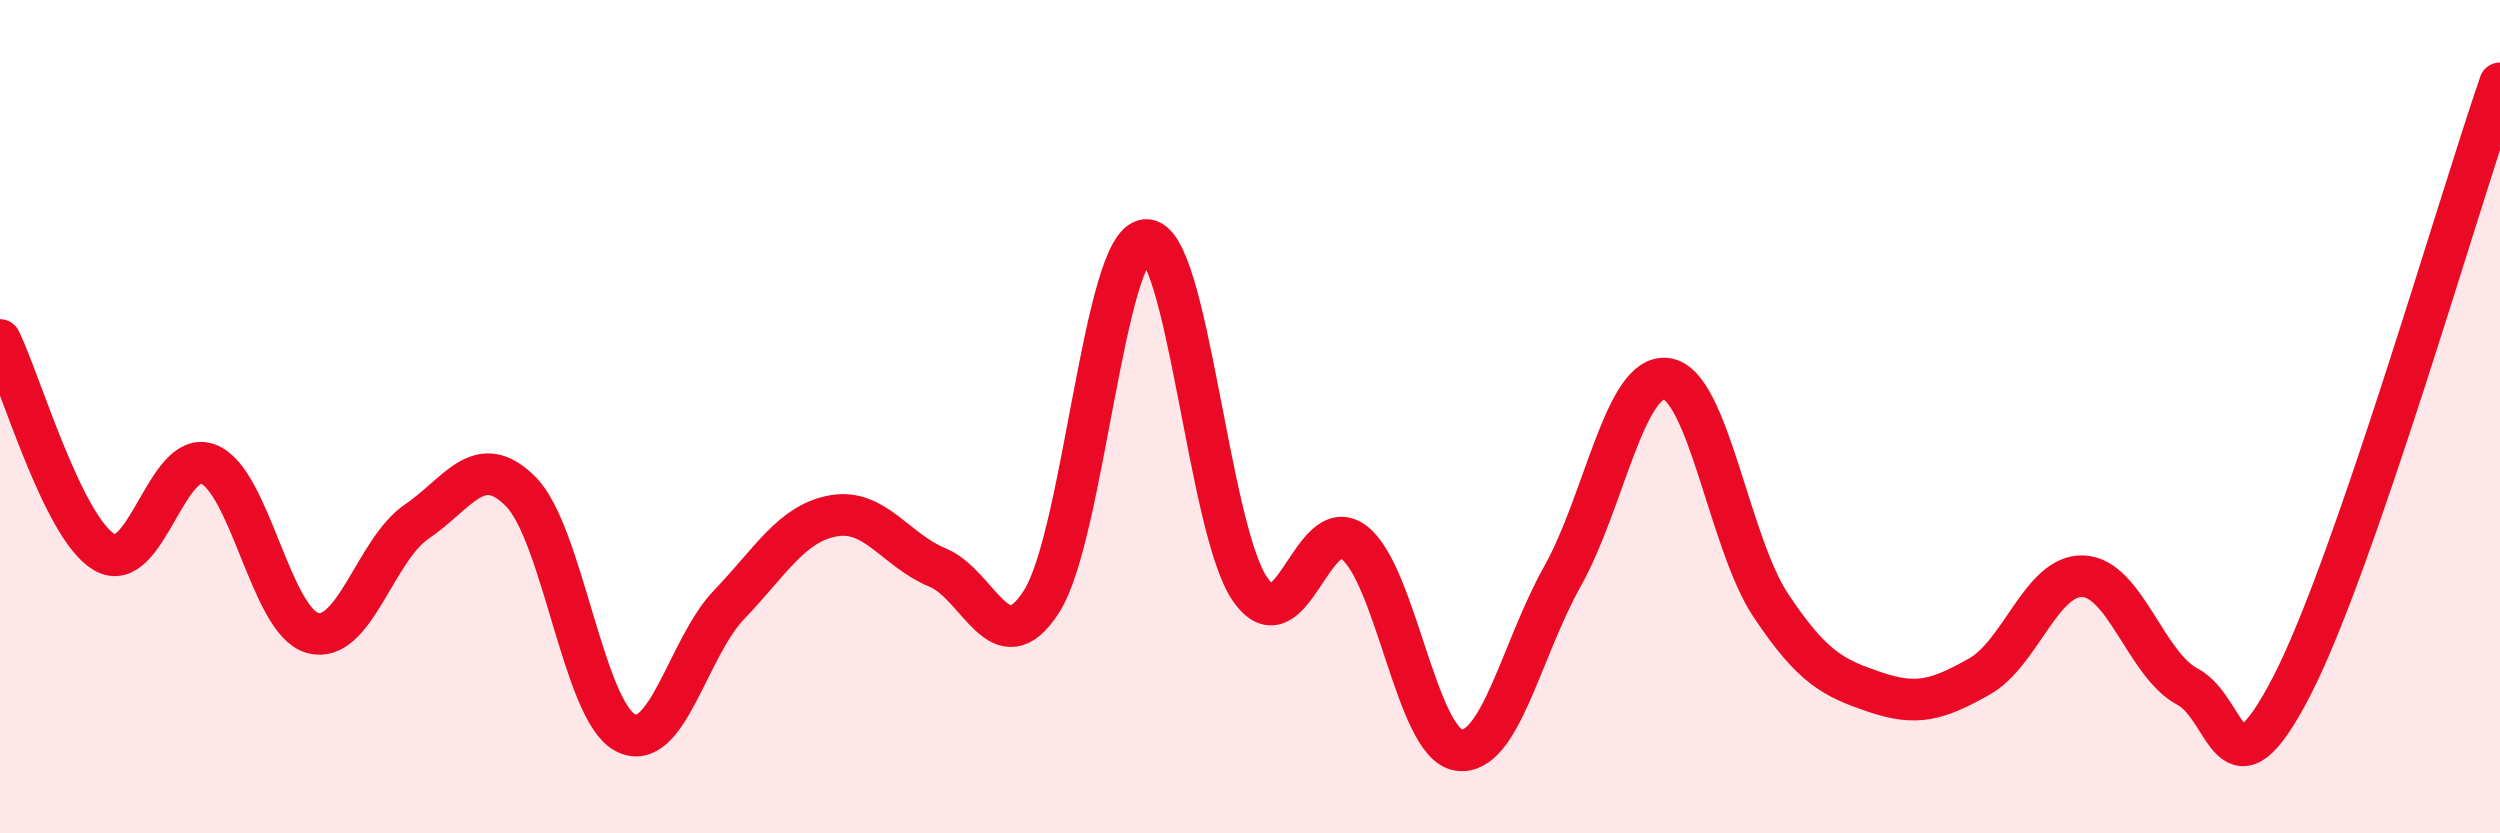 
    <svg width="60" height="20" viewBox="0 0 60 20" xmlns="http://www.w3.org/2000/svg">
      <path
        d="M 0,8.16 C 0.5,9.18 1.5,12.65 2.5,13.25 C 3.5,13.85 4,10.75 5,11.14 C 6,11.53 6.5,14.91 7.5,15.19 C 8.5,15.47 9,13.2 10,12.52 C 11,11.84 11.5,10.79 12.5,11.8 C 13.5,12.81 14,17.04 15,17.58 C 16,18.12 16.5,15.55 17.5,14.51 C 18.5,13.47 19,12.56 20,12.38 C 21,12.2 21.5,13.21 22.5,13.62 C 23.5,14.03 24,16 25,14.43 C 26,12.86 26.5,5.82 27.5,5.76 C 28.5,5.7 29,12.69 30,14.14 C 31,15.59 31.5,12.25 32.5,13.02 C 33.5,13.79 34,17.84 35,18 C 36,18.16 36.5,15.61 37.5,13.83 C 38.5,12.05 39,8.95 40,9.09 C 41,9.23 41.5,13.03 42.5,14.53 C 43.5,16.03 44,16.27 45,16.61 C 46,16.95 46.5,16.8 47.5,16.24 C 48.5,15.68 49,13.78 50,13.83 C 51,13.88 51.5,15.95 52.5,16.48 C 53.5,17.01 53.5,19.37 55,16.47 C 56.5,13.57 59,4.89 60,2L60 20L0 20Z"
        fill="#EB0A25"
        opacity="0.1"
        stroke-linecap="round"
        stroke-linejoin="round"
      />
      <path
        d="M 0,8.16 C 0.5,9.18 1.5,12.65 2.5,13.25 C 3.5,13.85 4,10.75 5,11.14 C 6,11.53 6.5,14.91 7.5,15.19 C 8.5,15.47 9,13.2 10,12.52 C 11,11.84 11.5,10.79 12.5,11.8 C 13.5,12.81 14,17.04 15,17.58 C 16,18.12 16.5,15.55 17.5,14.51 C 18.5,13.47 19,12.56 20,12.38 C 21,12.2 21.5,13.21 22.5,13.62 C 23.5,14.03 24,16 25,14.43 C 26,12.86 26.5,5.82 27.5,5.76 C 28.5,5.7 29,12.69 30,14.14 C 31,15.59 31.5,12.25 32.5,13.02 C 33.5,13.79 34,17.84 35,18 C 36,18.16 36.5,15.61 37.5,13.83 C 38.5,12.05 39,8.95 40,9.09 C 41,9.23 41.5,13.03 42.5,14.53 C 43.5,16.03 44,16.27 45,16.61 C 46,16.95 46.5,16.8 47.5,16.24 C 48.5,15.68 49,13.78 50,13.83 C 51,13.88 51.5,15.95 52.5,16.48 C 53.5,17.01 53.5,19.37 55,16.47 C 56.5,13.57 59,4.89 60,2"
        stroke="#EB0A25"
        stroke-width="1"
        fill="none"
        stroke-linecap="round"
        stroke-linejoin="round"
      />
    </svg>
  
